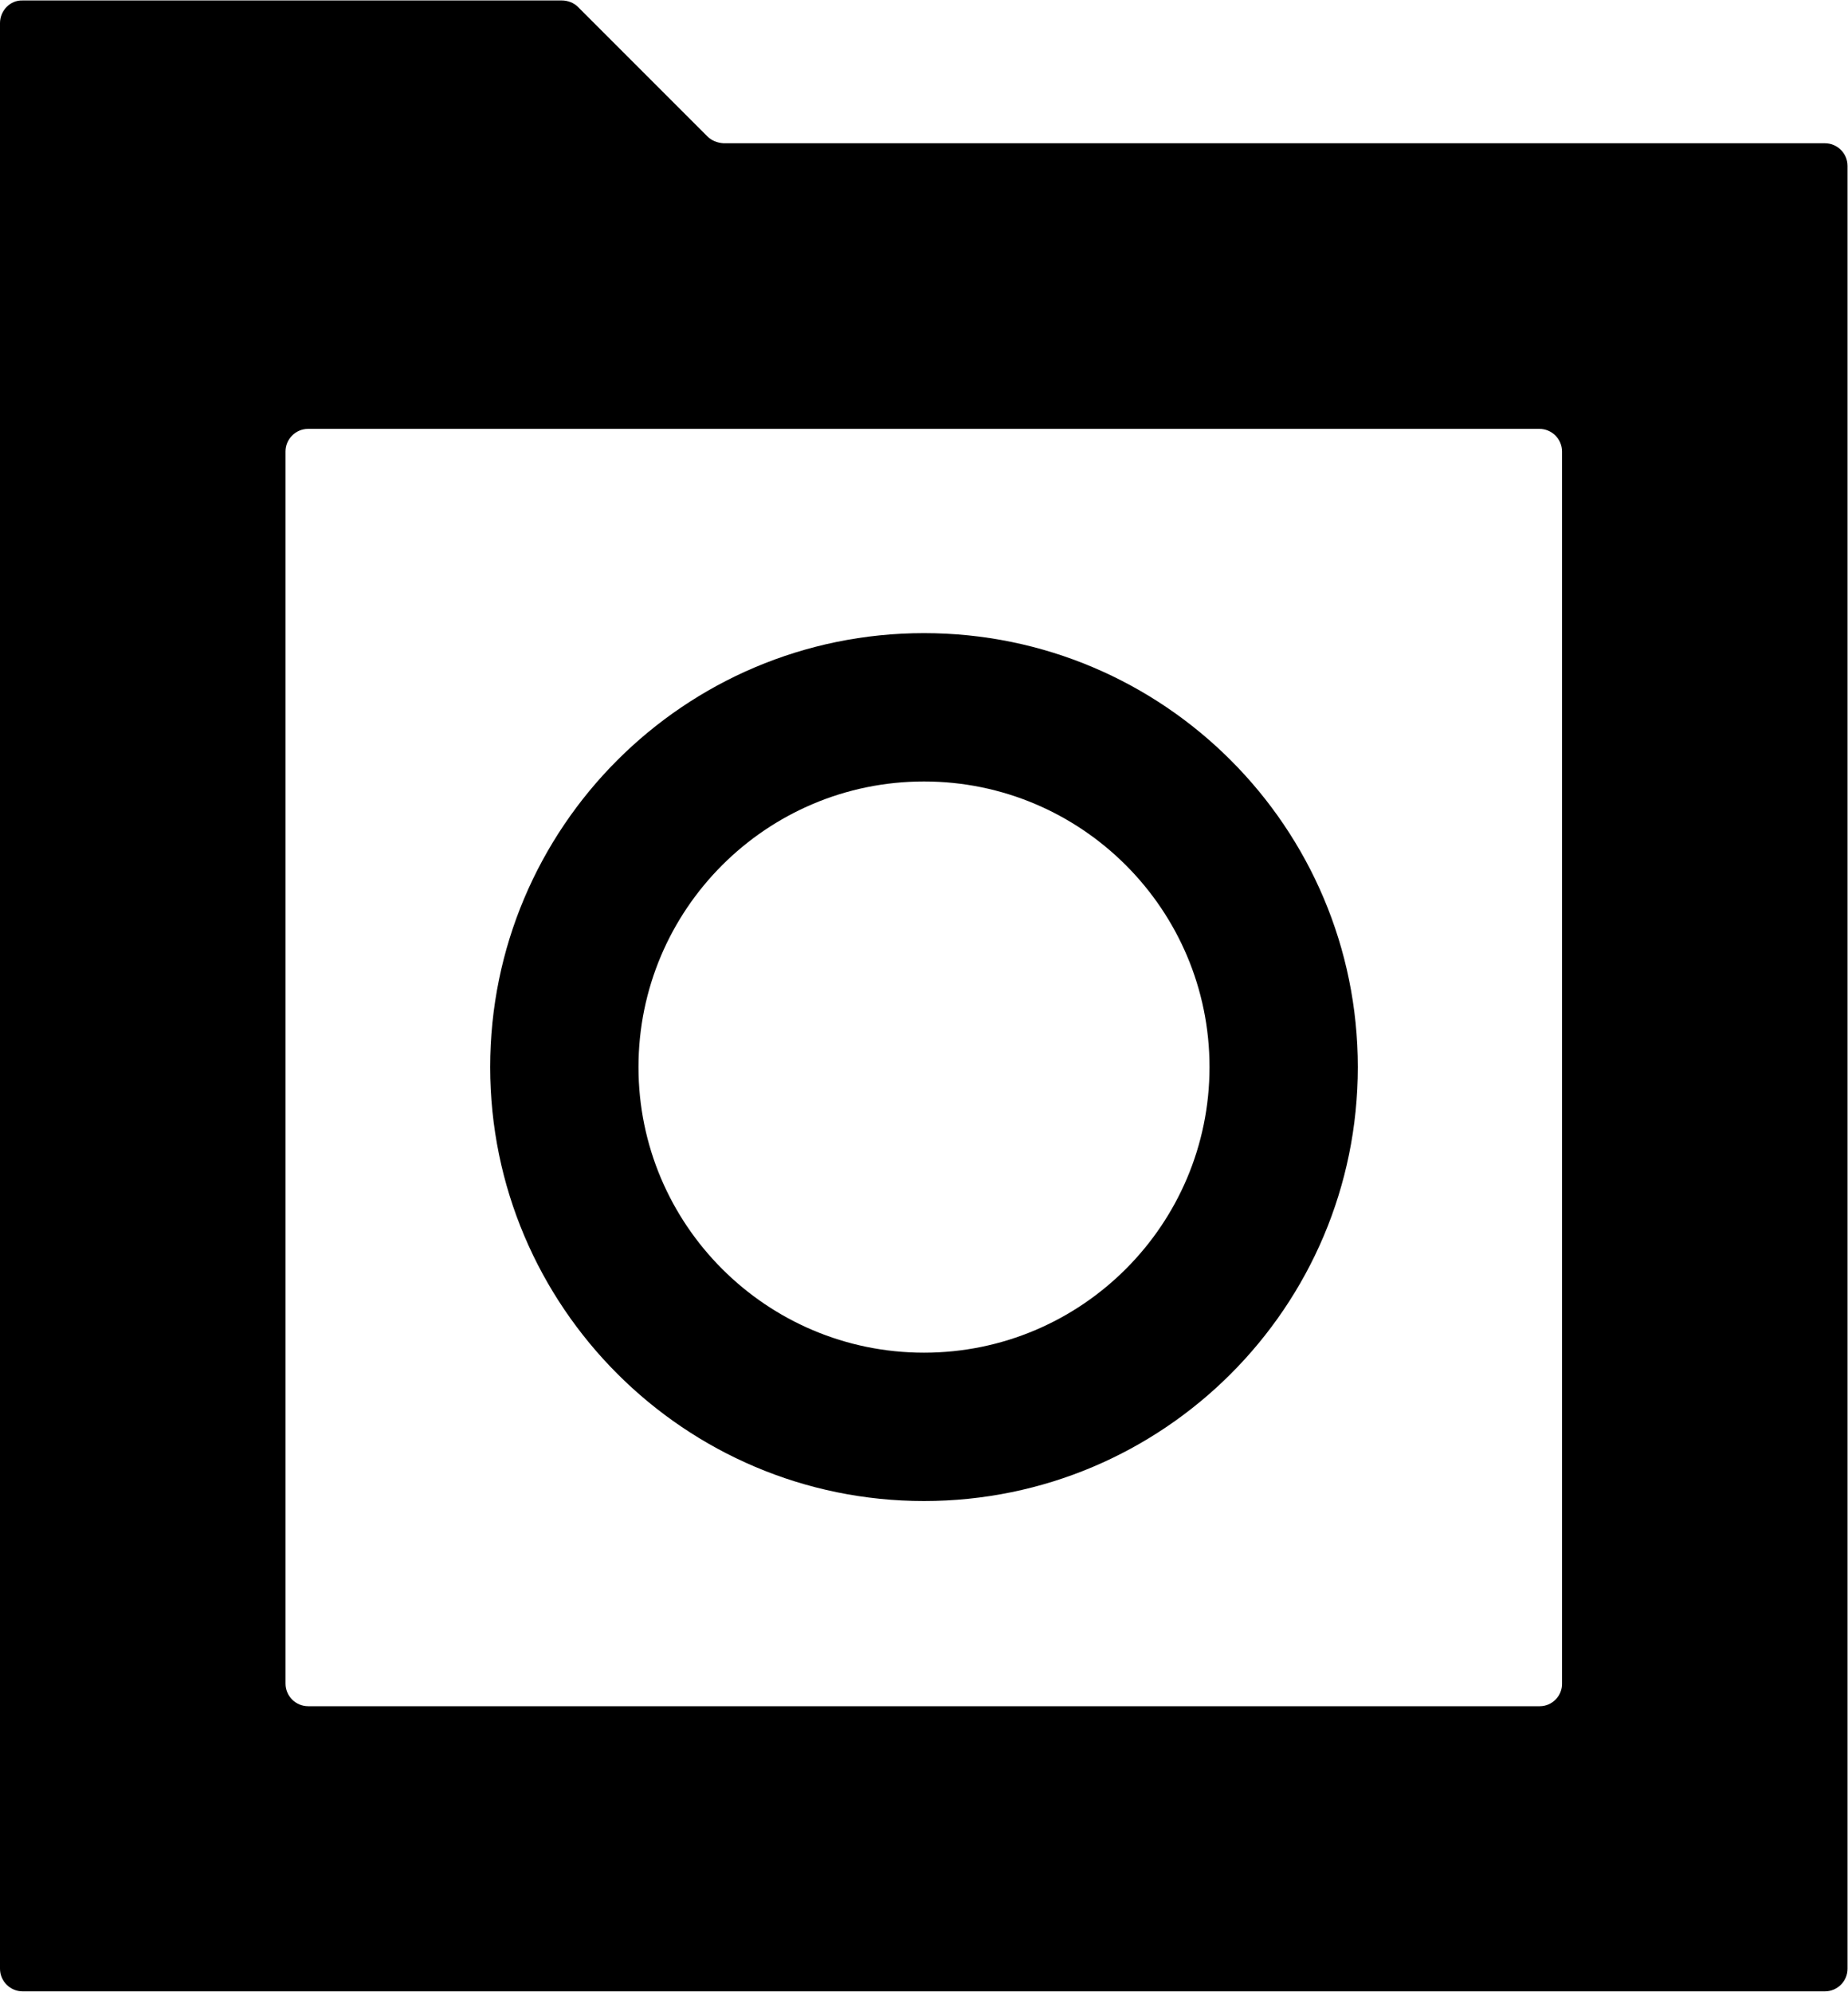 <?xml version="1.0" encoding="UTF-8"?>
<svg data-bbox="0 0.097 399.9 430.803" viewBox="0 0 400 431" xmlns="http://www.w3.org/2000/svg" data-type="shape">
    <g>
        <path d="m153.1 29.5-28-28c-.9-.9-2.2-1.4-3.5-1.4H4.9C2.2 0 0 2.3 0 5v421c0 2.7 2.2 4.9 4.9 4.9H395c2.7 0 4.9-2.2 4.9-4.9V35.9c0-2.7-2.2-4.9-4.9-4.9H156.6c-1.4-.1-2.6-.6-3.5-1.5zm180.2 339.7H66.7c-2.7 0-4.9-2.2-4.9-4.9V97.7c0-2.7 2.2-4.9 4.9-4.9h266.5c2.7 0 4.9 2.2 4.9 4.9v266.5c.1 2.7-2.1 5-4.8 5z"/>
        <path d="M293.9 230.9c0 51.9-42.1 93.9-93.9 93.9s-93.9-42.1-93.9-93.9 42-93.9 93.9-93.9 93.9 42.1 93.9 93.9zM200 169.1c-34.1 0-61.8 27.7-61.8 61.8s27.7 61.8 61.8 61.8 61.8-27.7 61.8-61.8-27.7-61.8-61.8-61.8z"/>
    </g>
</svg>
